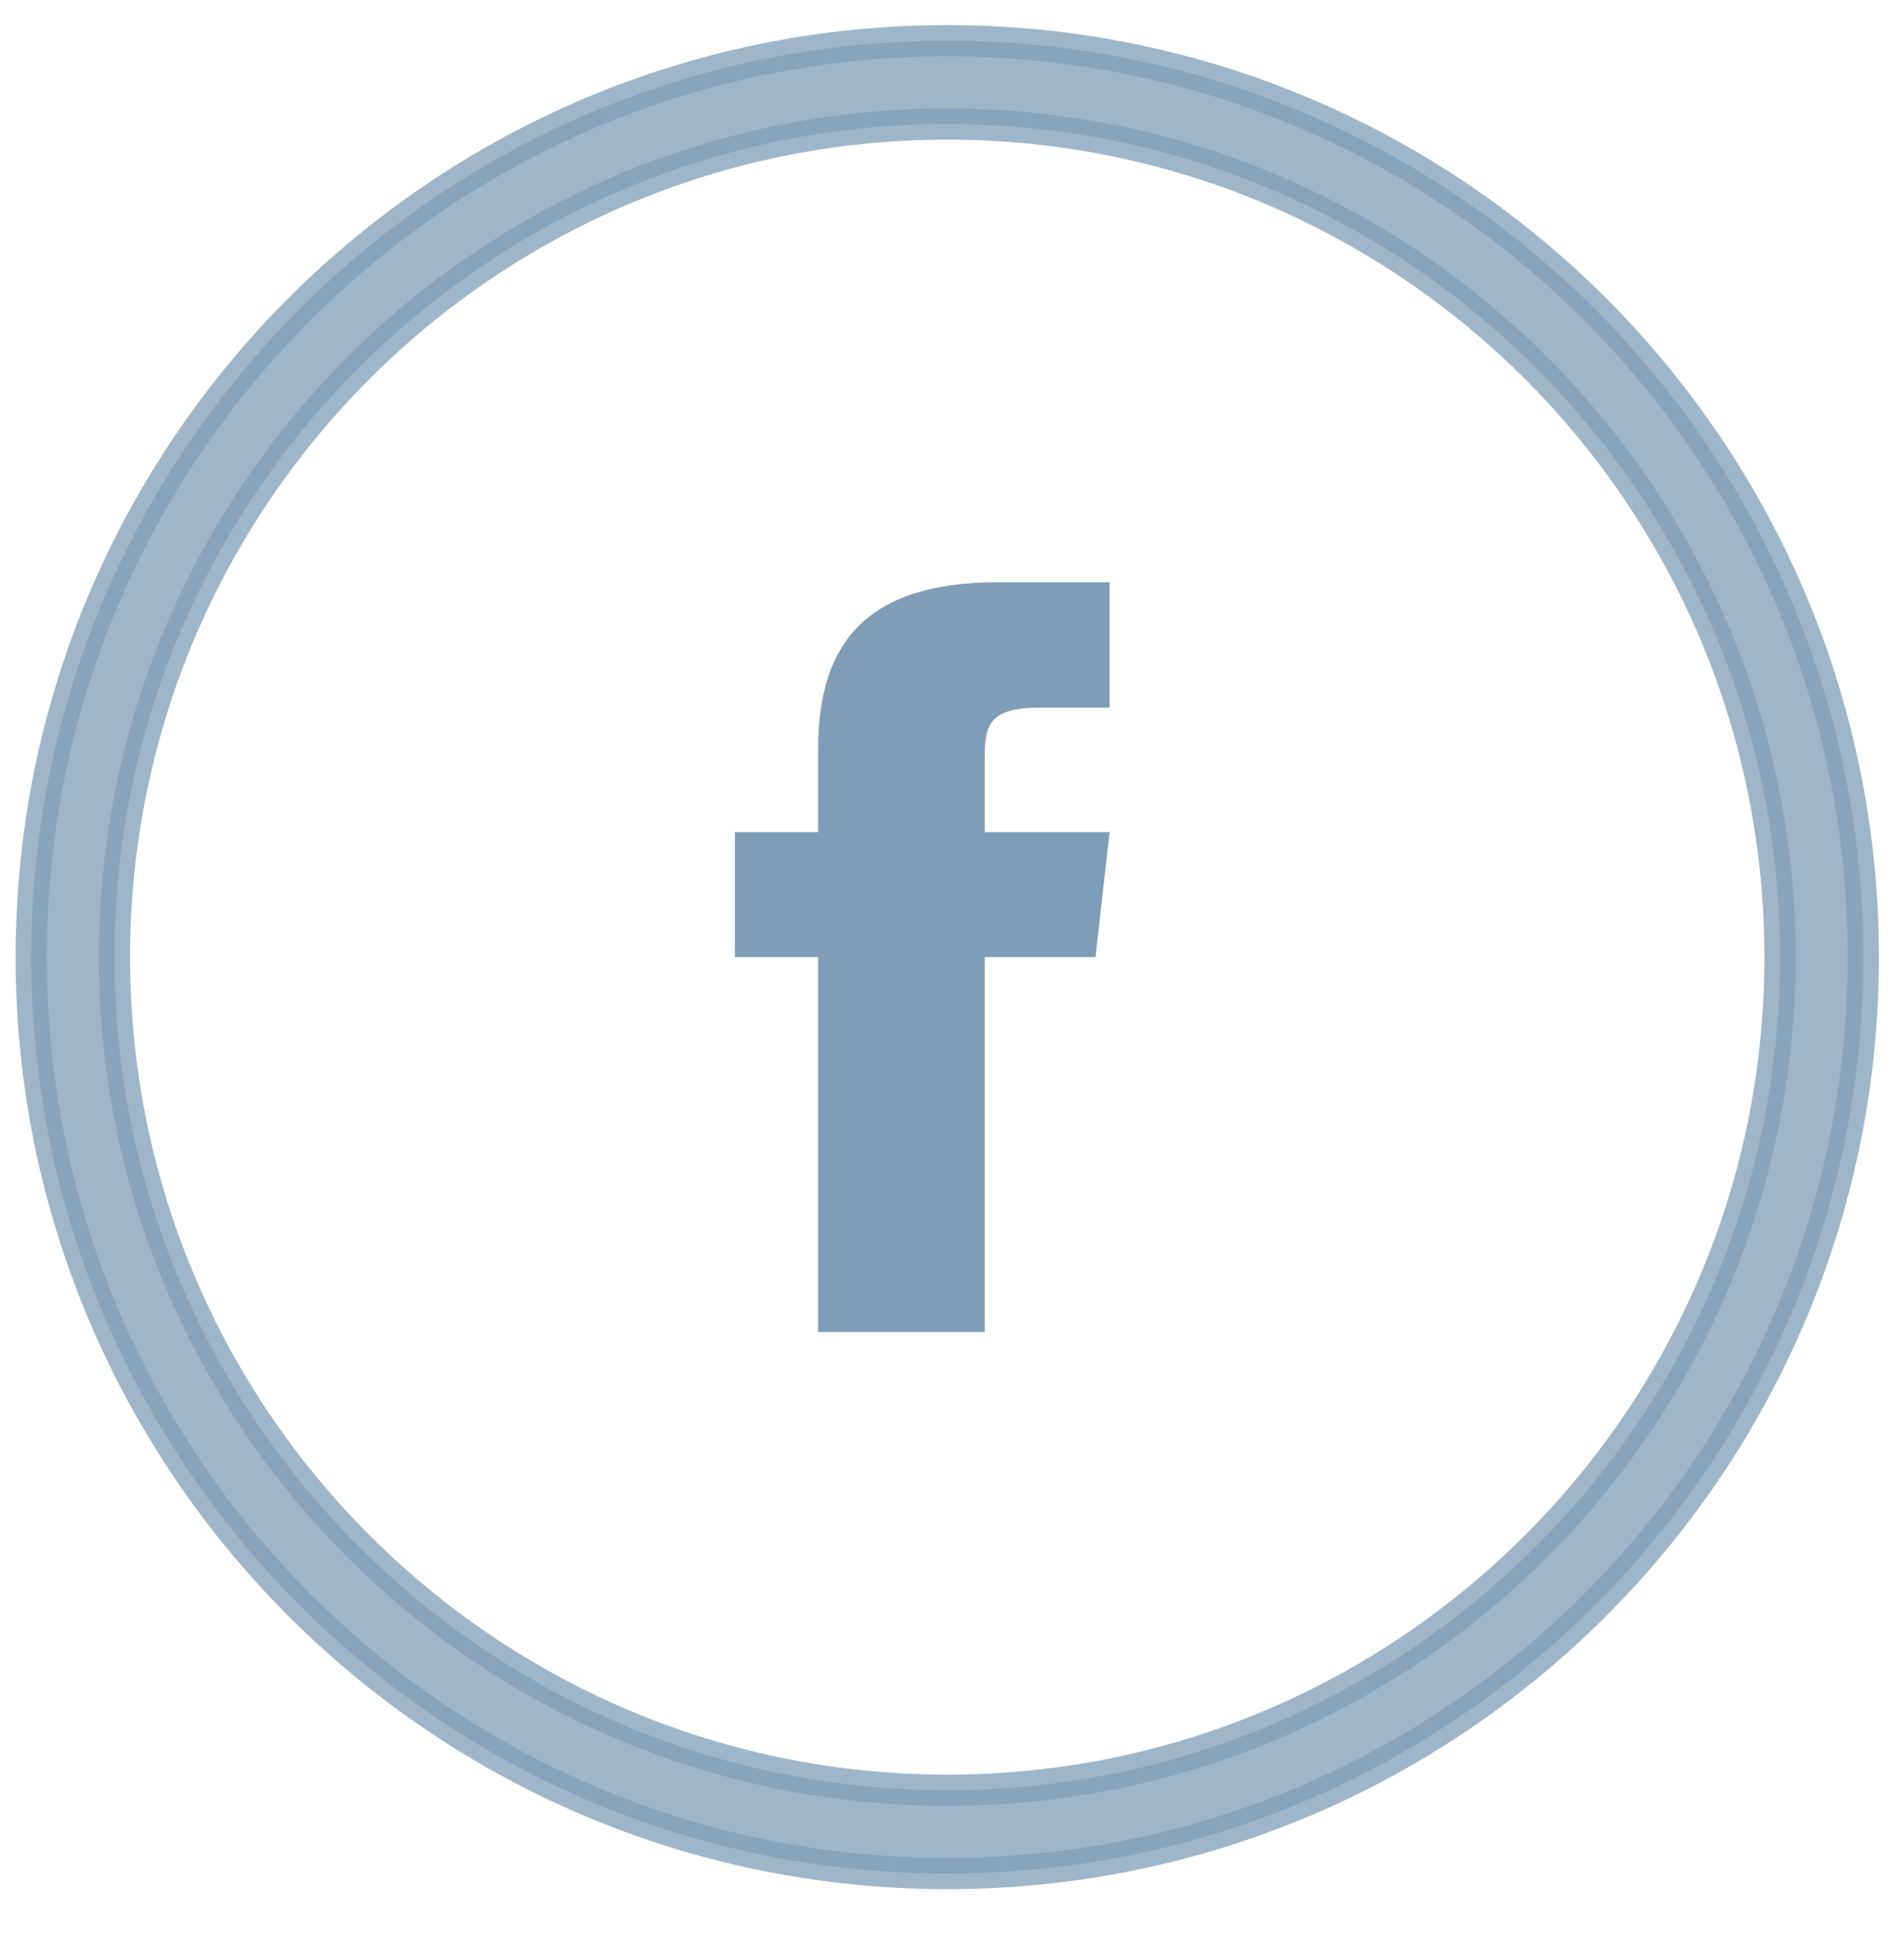 <?xml version="1.0" encoding="UTF-8"?> <svg xmlns="http://www.w3.org/2000/svg" width="61" height="62" viewBox="0 0 61 62"><g fill="#7F9DB6" fill-rule="nonzero"><path d="M26.212 23.982v2.668h-2.668v4.002h2.668v12.006h5.336V30.652h3.549l.453-4.002h-4.002v-2.334c0-1.08.107-1.654 1.775-1.654h2.227v-4.016h-3.575c-4.268 0-5.763 2.001-5.763 5.336z"></path><path d="M30.348 1.304C14.139 1.304 1 14.444 1 30.652 1 46.861 14.14 60 30.348 60s29.348-13.14 29.348-29.348S46.556 1.304 30.348 1.304zm0 56.028c-14.735 0-26.68-11.945-26.68-26.68s11.945-26.68 26.68-26.68 26.68 11.945 26.68 26.68-11.945 26.68-26.68 26.68z" stroke="#7F9DB6" opacity=".75"></path></g></svg> 